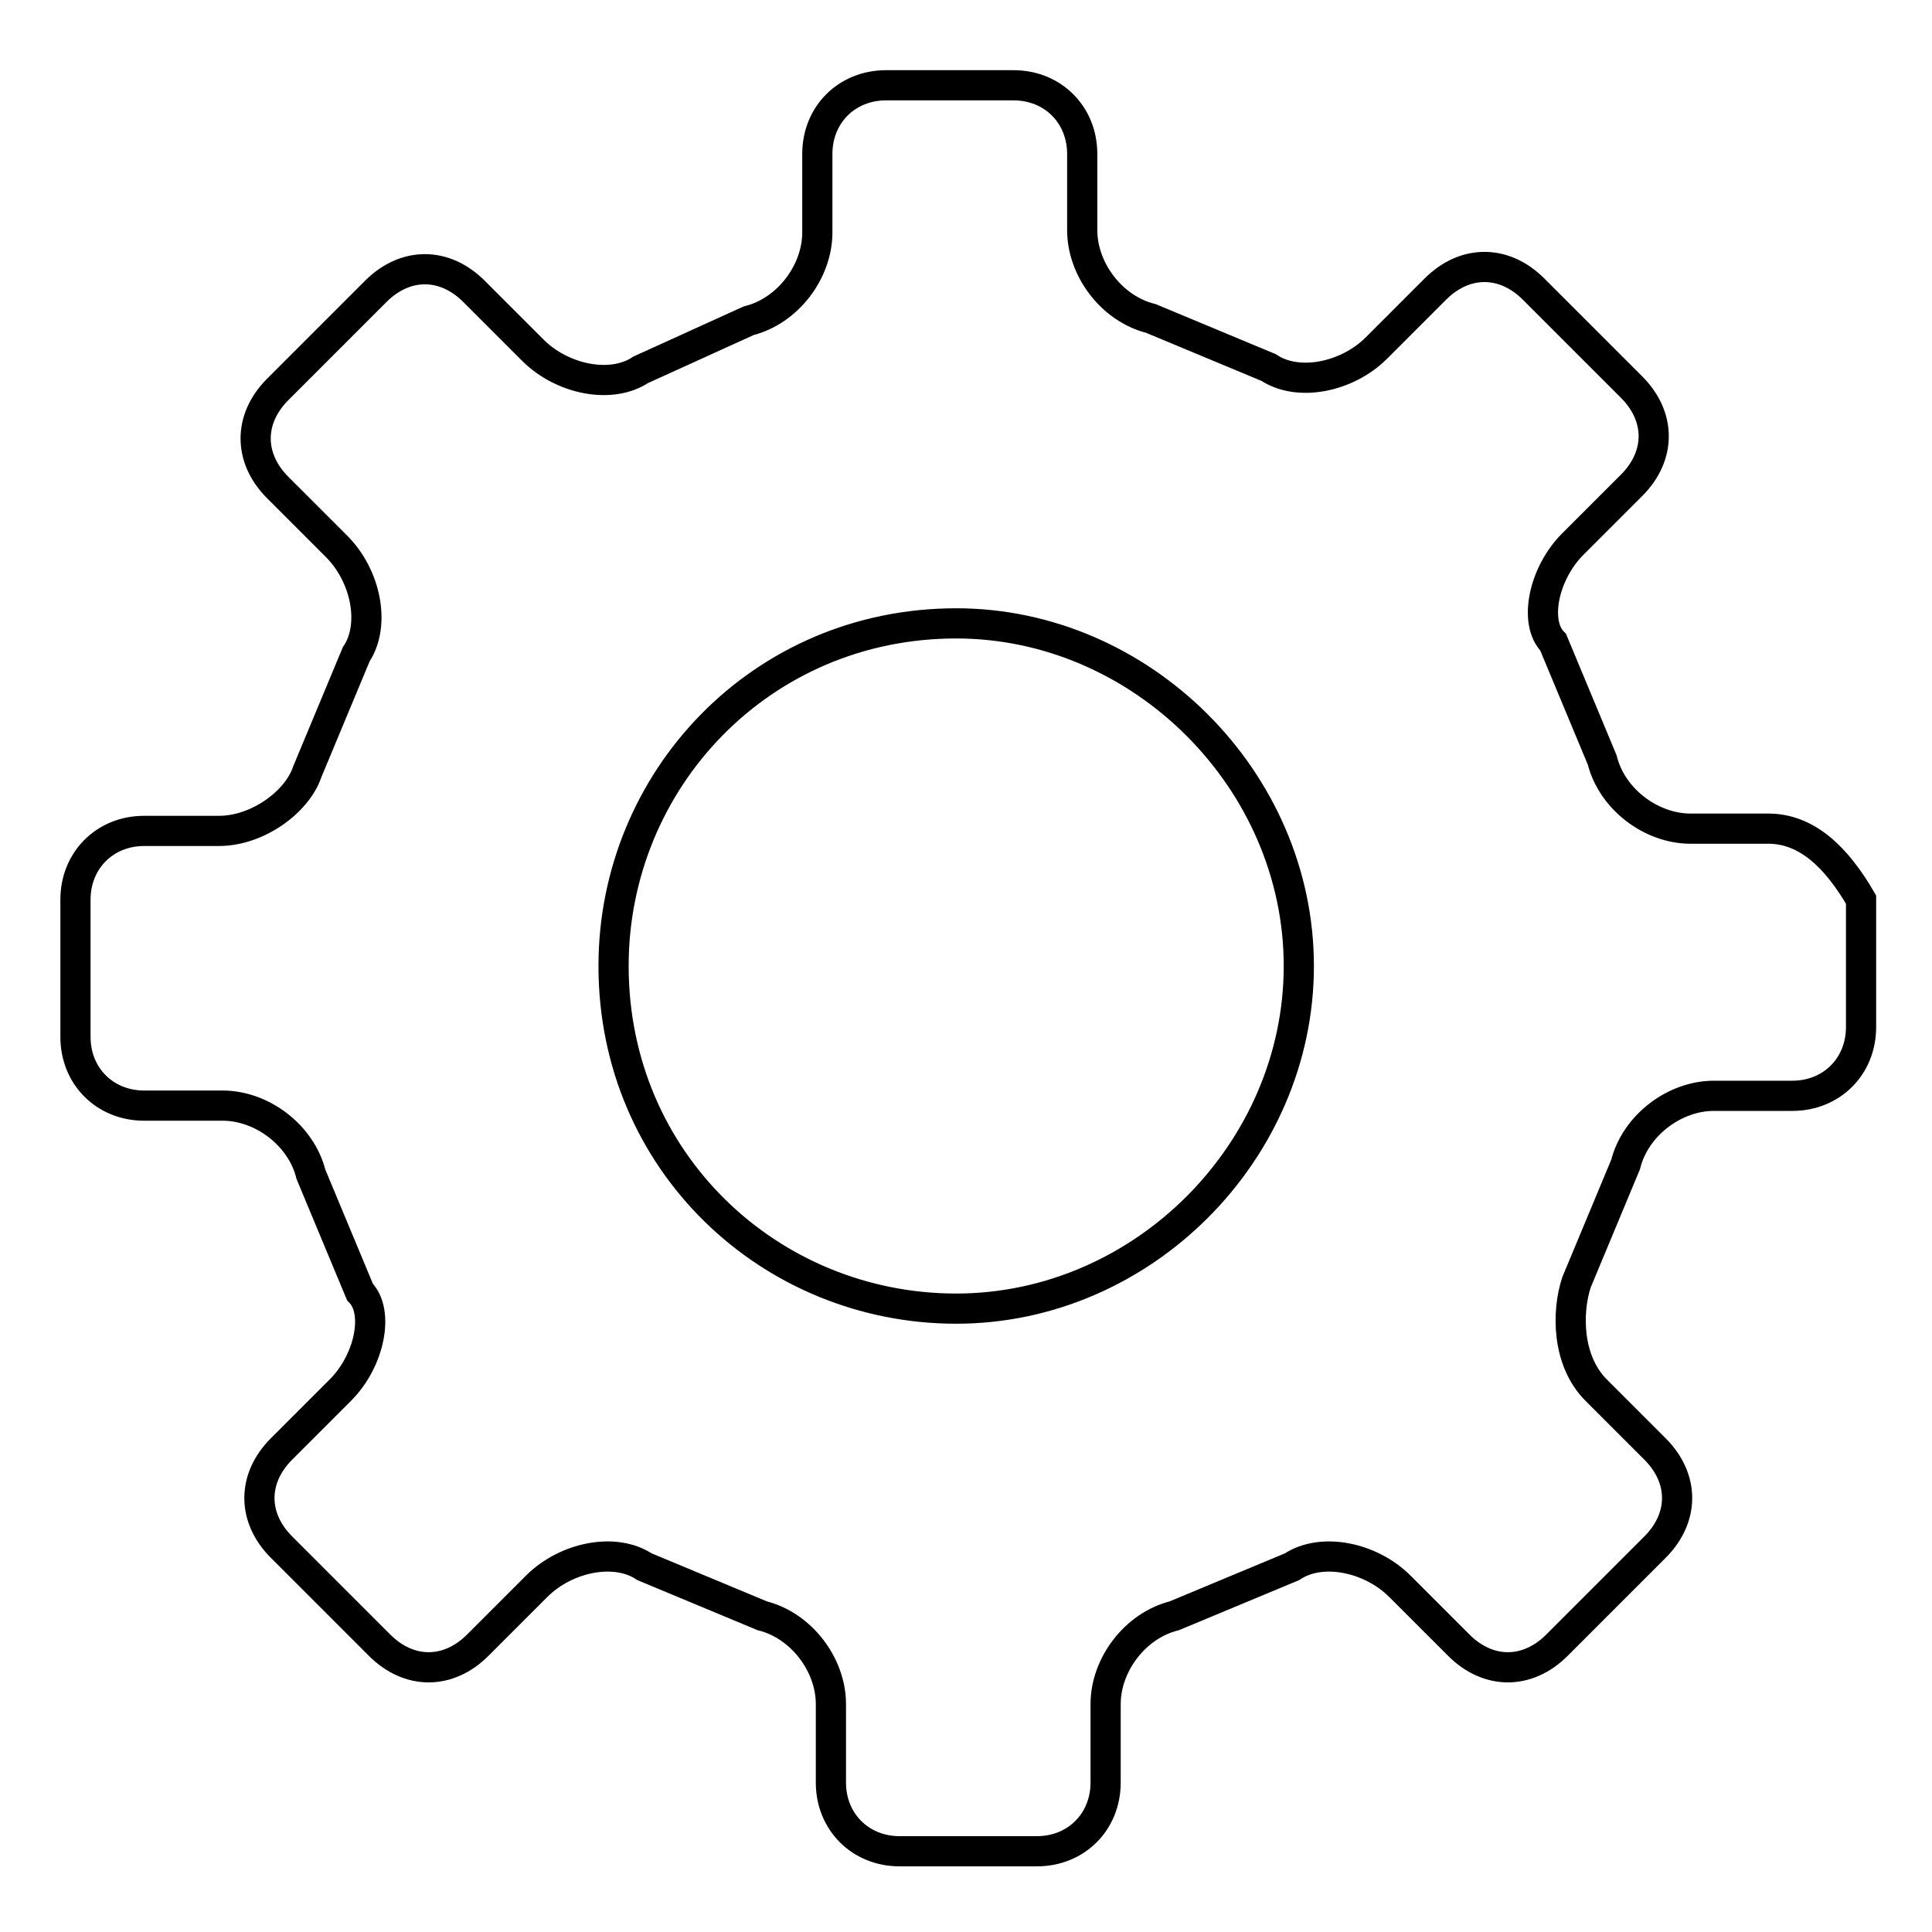 <?xml version="1.0" encoding="utf-8"?>
<!-- Svg Vector Icons : http://www.onlinewebfonts.com/icon -->
<!DOCTYPE svg PUBLIC "-//W3C//DTD SVG 1.1//EN" "http://www.w3.org/Graphics/SVG/1.1/DTD/svg11.dtd">
<svg version="1.1" xmlns="http://www.w3.org/2000/svg" xmlns:xlink="http://www.w3.org/1999/xlink" x="0px" y="0px" viewBox="0 0 256 256" enable-background="new 0 0 256 256" xml:space="preserve">
<g> <path stroke-width="4" fill-opacity="0" stroke="#000000"  d="M234.3,109.8H224c-5.2,0-10.4-3.9-11.7-9.1l-6.5-15.6c-2.6-2.6-1.3-9.1,2.6-13l7.8-7.8 c3.9-3.9,3.9-9.1,0-13l-13-13c-3.9-3.9-9.1-3.9-13,0l-7.8,7.8c-3.9,3.9-10.4,5.2-14.3,2.6l-15.6-6.5c-5.2-1.3-9.1-6.5-9.1-11.7 V20.4c0-5.2-3.9-9.1-9.1-9.1h-16.9c-5.2,0-9.1,3.9-9.1,9.1v10.4c0,5.2-3.9,10.4-9.1,11.7l-14.3,6.5c-3.9,2.6-10.4,1.3-14.3-2.6 l-7.8-7.8c-3.9-3.9-9.1-3.9-13,0l-13,13c-3.9,3.9-3.9,9.1,0,13l7.8,7.8c3.9,3.9,5.2,10.4,2.6,14.3l-6.5,15.6 c-1.3,3.9-6.5,7.8-11.7,7.8H19.1c-5.2,0-9.1,3.9-9.1,9.1v18.2c0,5.2,3.9,9.1,9.1,9.1h10.4c5.2,0,10.4,3.9,11.7,9.1l6.5,15.6 c2.6,2.6,1.3,9.1-2.6,13l-7.8,7.8c-3.9,3.9-3.9,9.1,0,13l13,13c3.9,3.9,9.1,3.9,13,0l7.8-7.8c3.9-3.9,10.4-5.2,14.3-2.6l15.6,6.5 c5.2,1.3,9.1,6.5,9.1,11.7v10.4c0,5.2,3.9,9.1,9.1,9.1h18.2c5.2,0,9.1-3.9,9.1-9.1v-10.4c0-5.2,3.9-10.4,9.1-11.7l15.6-6.5 c3.9-2.6,10.4-1.3,14.3,2.6l7.8,7.8c3.9,3.9,9.1,3.9,13,0l13-13c3.9-3.9,3.9-9.1,0-13l-7.8-7.8c-3.9-3.9-3.9-10.4-2.6-14.3 l6.5-15.6c1.3-5.2,6.5-9.1,11.7-9.1h10.4c5.2,0,9.1-3.9,9.1-9.1v-16.9C243.4,113.7,239.5,109.8,234.3,109.8L234.3,109.8z  M172.1,128c0,24.6-20.7,45.4-45.4,45.4c-24.6,0-45.4-19.4-45.4-45.4c0-24.6,19.5-45.4,45.4-45.4C151.3,82.6,172.1,103.4,172.1,128 L172.1,128z"/></g>
</svg>
